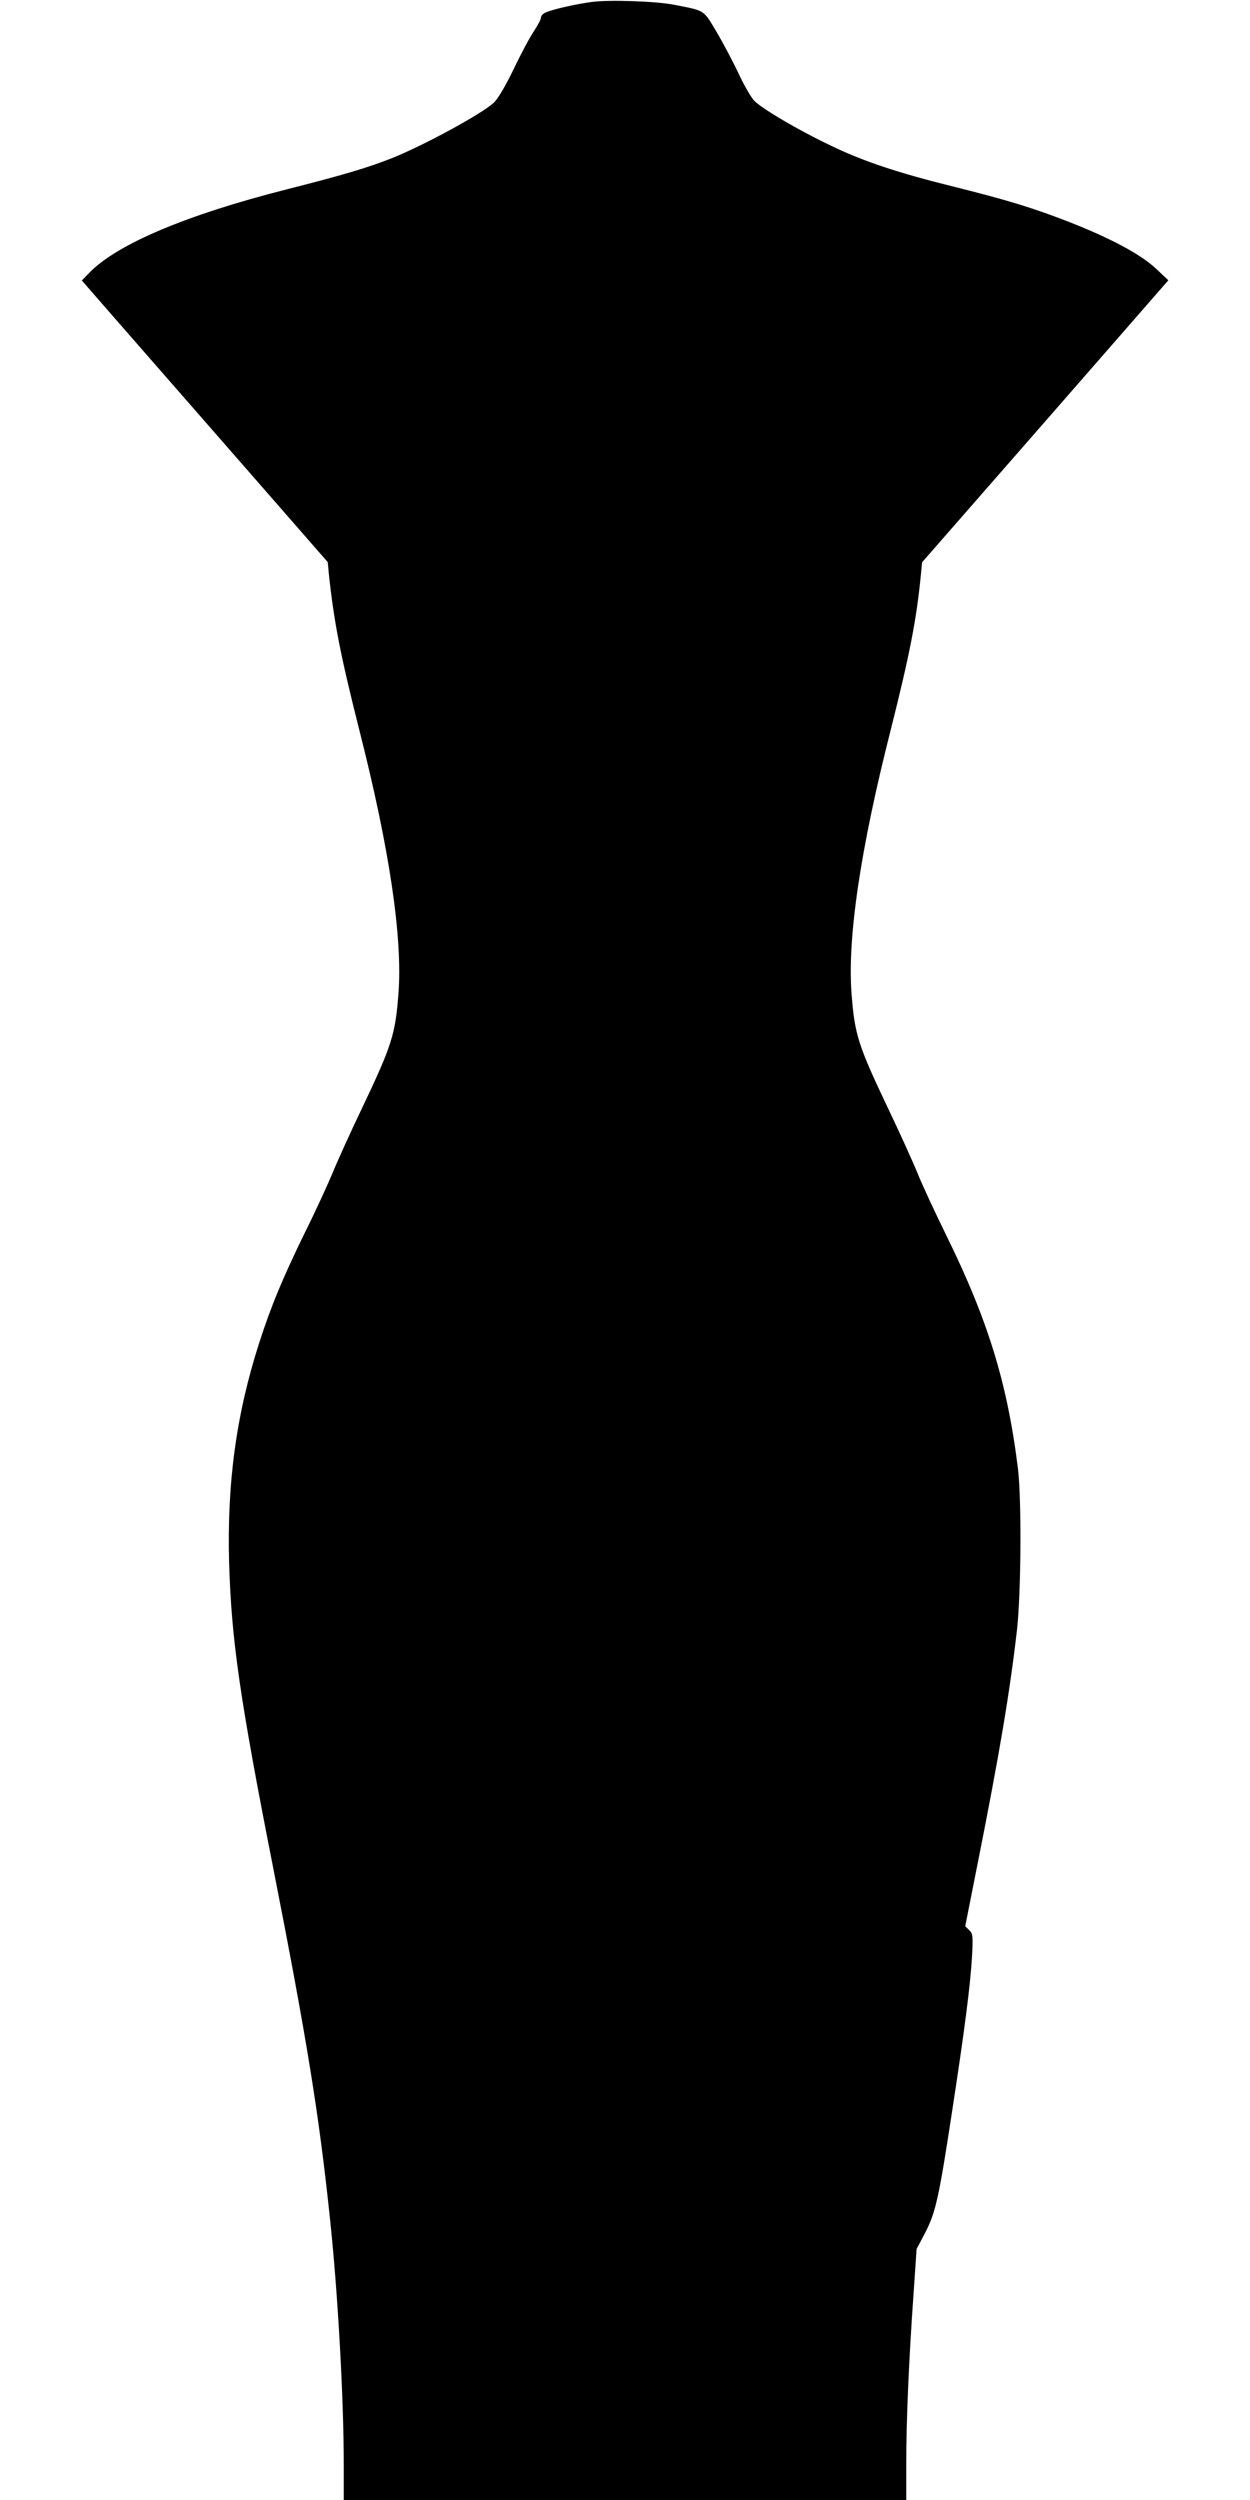 <?xml version="1.0" standalone="no"?>
<!DOCTYPE svg PUBLIC "-//W3C//DTD SVG 20010904//EN"
 "http://www.w3.org/TR/2001/REC-SVG-20010904/DTD/svg10.dtd">
<svg version="1.0" xmlns="http://www.w3.org/2000/svg"
 width="640pt" height="1280pt" viewBox="0 0 640 1280"
 preserveAspectRatio="xMidYMid meet">
<g transform="translate(0,1280) scale(0.1,-0.1)"
fill="#000000" stroke="none">
<path d="M3030 12790 c-76 -10 -193 -36 -232 -52 -16 -6 -28 -18 -28 -27 0 -9
-16 -40 -36 -70 -20 -29 -67 -117 -104 -195 -43 -88 -81 -153 -102 -172 -61
-57 -359 -219 -522 -284 -125 -49 -241 -84 -536 -159 -516 -131 -871 -281
-1013 -428 l-38 -39 148 -170 c81 -93 364 -417 629 -720 l482 -552 6 -63 c26
-243 59 -414 155 -794 155 -609 223 -1066 201 -1353 -16 -209 -33 -263 -187
-587 -58 -121 -125 -269 -150 -330 -25 -60 -89 -200 -144 -310 -112 -230 -171
-371 -233 -564 -116 -362 -164 -712 -153 -1121 12 -396 53 -687 227 -1570 172
-876 233 -1254 289 -1785 41 -384 71 -925 71 -1261 l0 -184 1440 0 1440 0 0
188 c0 222 14 538 37 862 l16 235 42 80 c55 104 72 180 139 620 65 423 94 648
103 801 5 103 4 113 -14 131 l-21 21 64 323 c112 563 164 873 201 1194 21 188
24 668 5 825 -54 437 -153 760 -367 1195 -57 116 -124 260 -148 320 -25 61
-92 209 -150 330 -154 324 -171 378 -187 587 -22 287 46 744 201 1353 96 382
131 558 154 793 l6 63 631 722 630 722 -65 61 c-77 72 -232 155 -442 237 -181
71 -318 113 -595 182 -282 70 -456 128 -617 205 -179 85 -368 197 -404 237
-17 20 -53 83 -80 142 -28 58 -77 152 -111 209 -68 114 -57 106 -213 137 -95
19 -334 27 -425 15z"/>
</g>
</svg>

